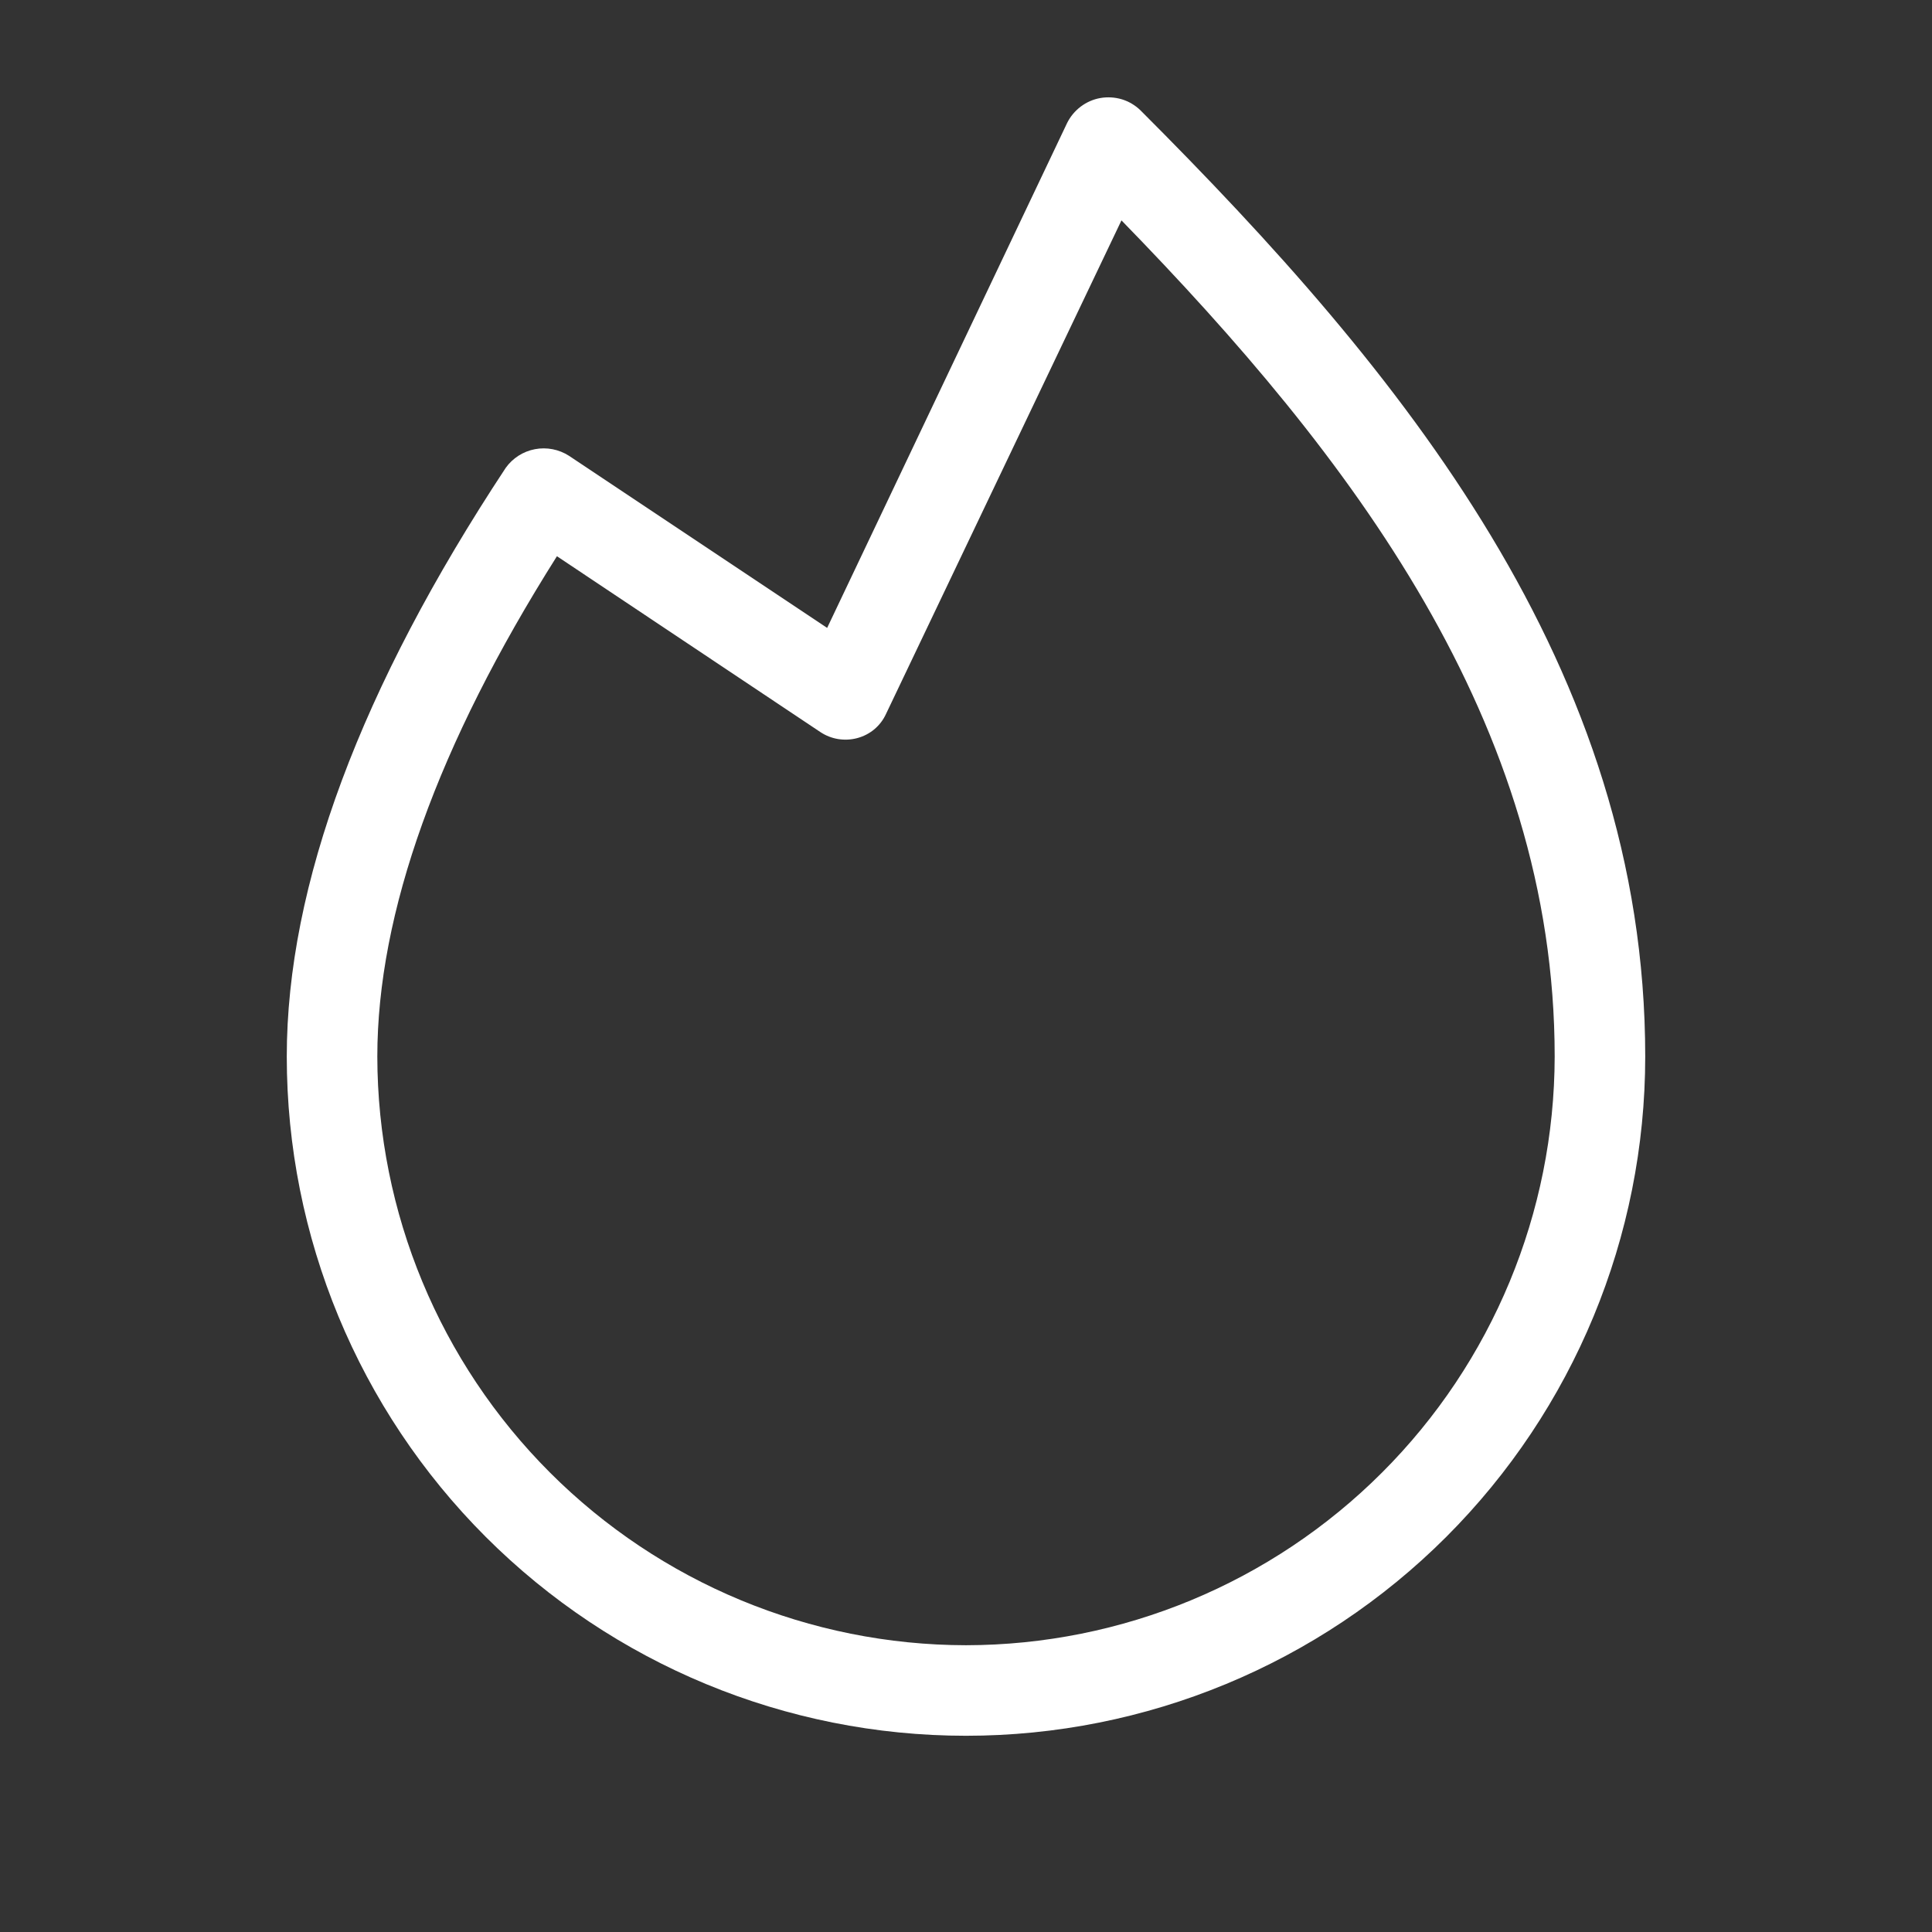 <svg xmlns="http://www.w3.org/2000/svg" fill="none" viewBox="0 0 30 30" height="30" width="30">
<rect x="0" y="0" width="30" height="30" fill="#333333" stroke="none"/>
<path fill="white" d="M17.707 1.711C17.626 1.633 17.528 1.575 17.42 1.542C17.313 1.51 17.199 1.503 17.088 1.522C16.977 1.541 16.873 1.587 16.783 1.654C16.693 1.722 16.62 1.809 16.57 1.91L12.844 9.75L8.836 7.078C8.679 6.977 8.489 6.94 8.306 6.975C8.123 7.01 7.96 7.114 7.852 7.266C5.602 10.676 4.453 13.746 4.453 16.406C4.453 19.203 5.564 21.886 7.542 23.864C9.52 25.842 12.203 26.953 15 26.953C17.797 26.953 20.48 25.842 22.458 23.864C24.436 21.886 25.547 19.203 25.547 16.406C25.547 10.371 21.773 5.777 17.707 1.711ZM15 25.547C12.577 25.544 10.254 24.58 8.54 22.866C6.827 21.153 5.862 18.83 5.859 16.406C5.859 14.18 6.797 11.566 8.648 8.637L12.738 11.367C12.822 11.423 12.916 11.46 13.015 11.476C13.114 11.492 13.216 11.487 13.312 11.461C13.41 11.435 13.5 11.388 13.577 11.324C13.654 11.259 13.716 11.178 13.758 11.086L17.414 3.422C20.988 7.09 24.141 11.227 24.141 16.406C24.137 18.83 23.174 21.153 21.46 22.866C19.746 24.58 17.423 25.544 15 25.547Z"></path>
</svg>
